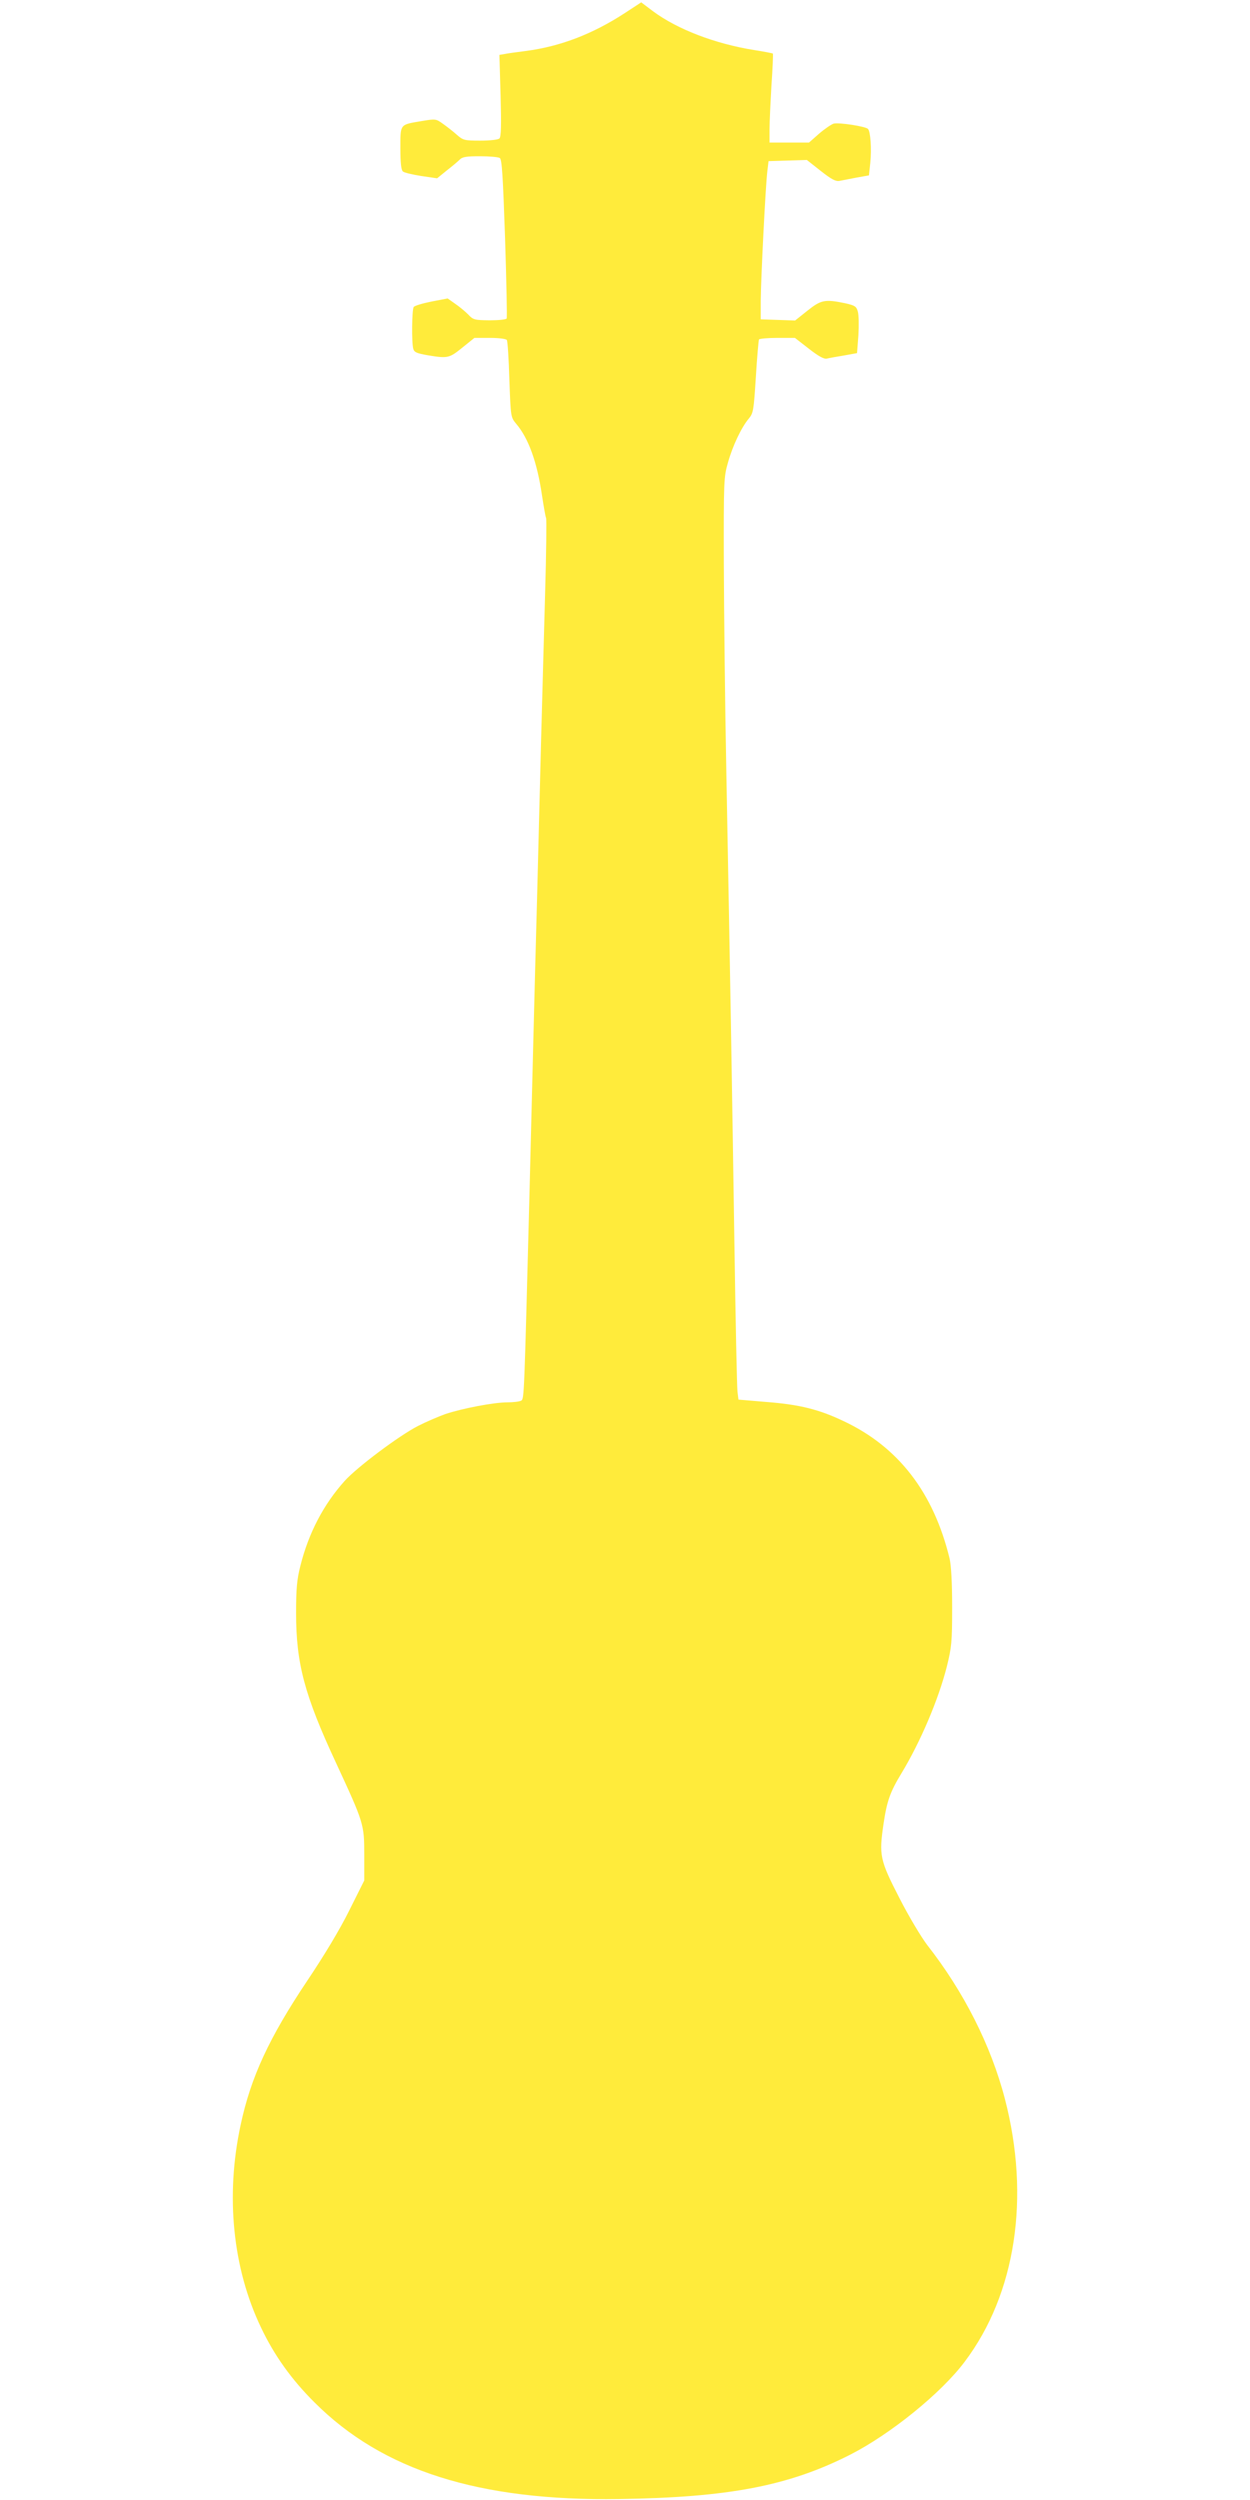 <?xml version="1.0" standalone="no"?>
<!DOCTYPE svg PUBLIC "-//W3C//DTD SVG 20010904//EN"
 "http://www.w3.org/TR/2001/REC-SVG-20010904/DTD/svg10.dtd">
<svg version="1.0" xmlns="http://www.w3.org/2000/svg"
 width="640pt" height="1280pt" viewBox="0 0 640 1280"
 preserveAspectRatio="xMidYMid meet">
<g transform="translate(0,1280) scale(0.1,-0.1)"
fill="#ffeb3b" stroke="none">
<path d="M3199 12733 c-166 -108 -331 -171 -507 -194 -48 -6 -98 -13 -111 -16
l-24 -4 6 -208 c4 -150 3 -211 -6 -220 -6 -6 -46 -11 -98 -11 -82 0 -88 2
-120 30 -19 17 -51 42 -71 56 -36 26 -38 26 -110 14 -112 -19 -108 -13 -108
-139 0 -75 4 -112 13 -119 6 -6 49 -16 93 -23 l82 -12 48 39 c27 21 57 46 67
56 14 15 35 18 105 18 48 0 93 -4 101 -9 11 -7 16 -92 27 -411 7 -222 11 -407
8 -411 -3 -5 -42 -9 -87 -9 -77 1 -84 2 -110 30 -16 16 -46 41 -67 55 l-38 27
-83 -16 c-45 -9 -86 -21 -91 -28 -9 -15 -11 -182 -2 -214 5 -18 18 -23 74 -33
103 -17 110 -15 177 39 l62 50 80 0 c45 0 83 -5 86 -11 4 -5 10 -97 13 -203 7
-192 7 -192 35 -226 63 -74 107 -196 132 -366 9 -59 18 -111 21 -116 3 -4 1
-178 -5 -386 -6 -207 -15 -554 -21 -769 -5 -216 -15 -570 -20 -785 -6 -216
-15 -559 -20 -763 -5 -203 -14 -561 -20 -795 -26 -993 -26 -1012 -41 -1021 -8
-5 -40 -9 -71 -9 -70 0 -231 -31 -318 -60 -36 -13 -99 -40 -140 -61 -96 -49
-312 -211 -375 -281 -108 -120 -185 -267 -227 -435 -18 -71 -22 -117 -22 -243
0 -257 43 -419 204 -765 143 -309 145 -314 145 -472 l0 -131 -77 -154 c-47
-95 -128 -230 -214 -358 -196 -293 -290 -495 -342 -740 -78 -362 -41 -733 104
-1036 67 -142 157 -268 274 -384 348 -349 843 -506 1560 -495 560 8 868 67
1183 227 206 105 467 316 587 477 261 347 336 841 205 1345 -71 273 -210 548
-398 788 -29 38 -93 144 -141 238 -102 198 -106 220 -82 384 17 115 34 162 91
256 97 160 190 378 233 548 24 98 27 123 27 302 0 129 -5 214 -13 250 -82 338
-262 572 -543 704 -126 60 -226 85 -396 98 l-142 12 -5 40 c-3 23 -10 370 -16
771 -11 735 -19 1225 -41 2395 -7 349 -12 833 -13 1075 -1 424 0 443 21 516
24 86 69 181 107 226 23 28 25 40 36 213 6 101 14 188 16 192 3 4 45 8 94 8
l90 0 72 -56 c50 -39 78 -54 92 -50 12 3 51 10 88 16 l66 12 7 91 c3 51 2 106
-3 122 -7 26 -15 31 -63 42 -105 22 -125 18 -194 -37 l-64 -51 -88 3 -88 3 0
95 c1 118 25 597 34 665 l6 50 98 3 98 3 71 -56 c56 -44 77 -55 97 -51 14 3
54 10 88 17 l62 11 7 65 c7 72 1 160 -12 173 -13 13 -148 34 -176 27 -12 -4
-46 -27 -75 -52 l-51 -45 -101 0 -101 0 0 68 c0 37 5 139 10 226 6 87 9 160 7
162 -1 1 -45 10 -97 18 -199 32 -392 106 -516 198 l-61 46 -84 -55z"/>
</g>
</svg>
